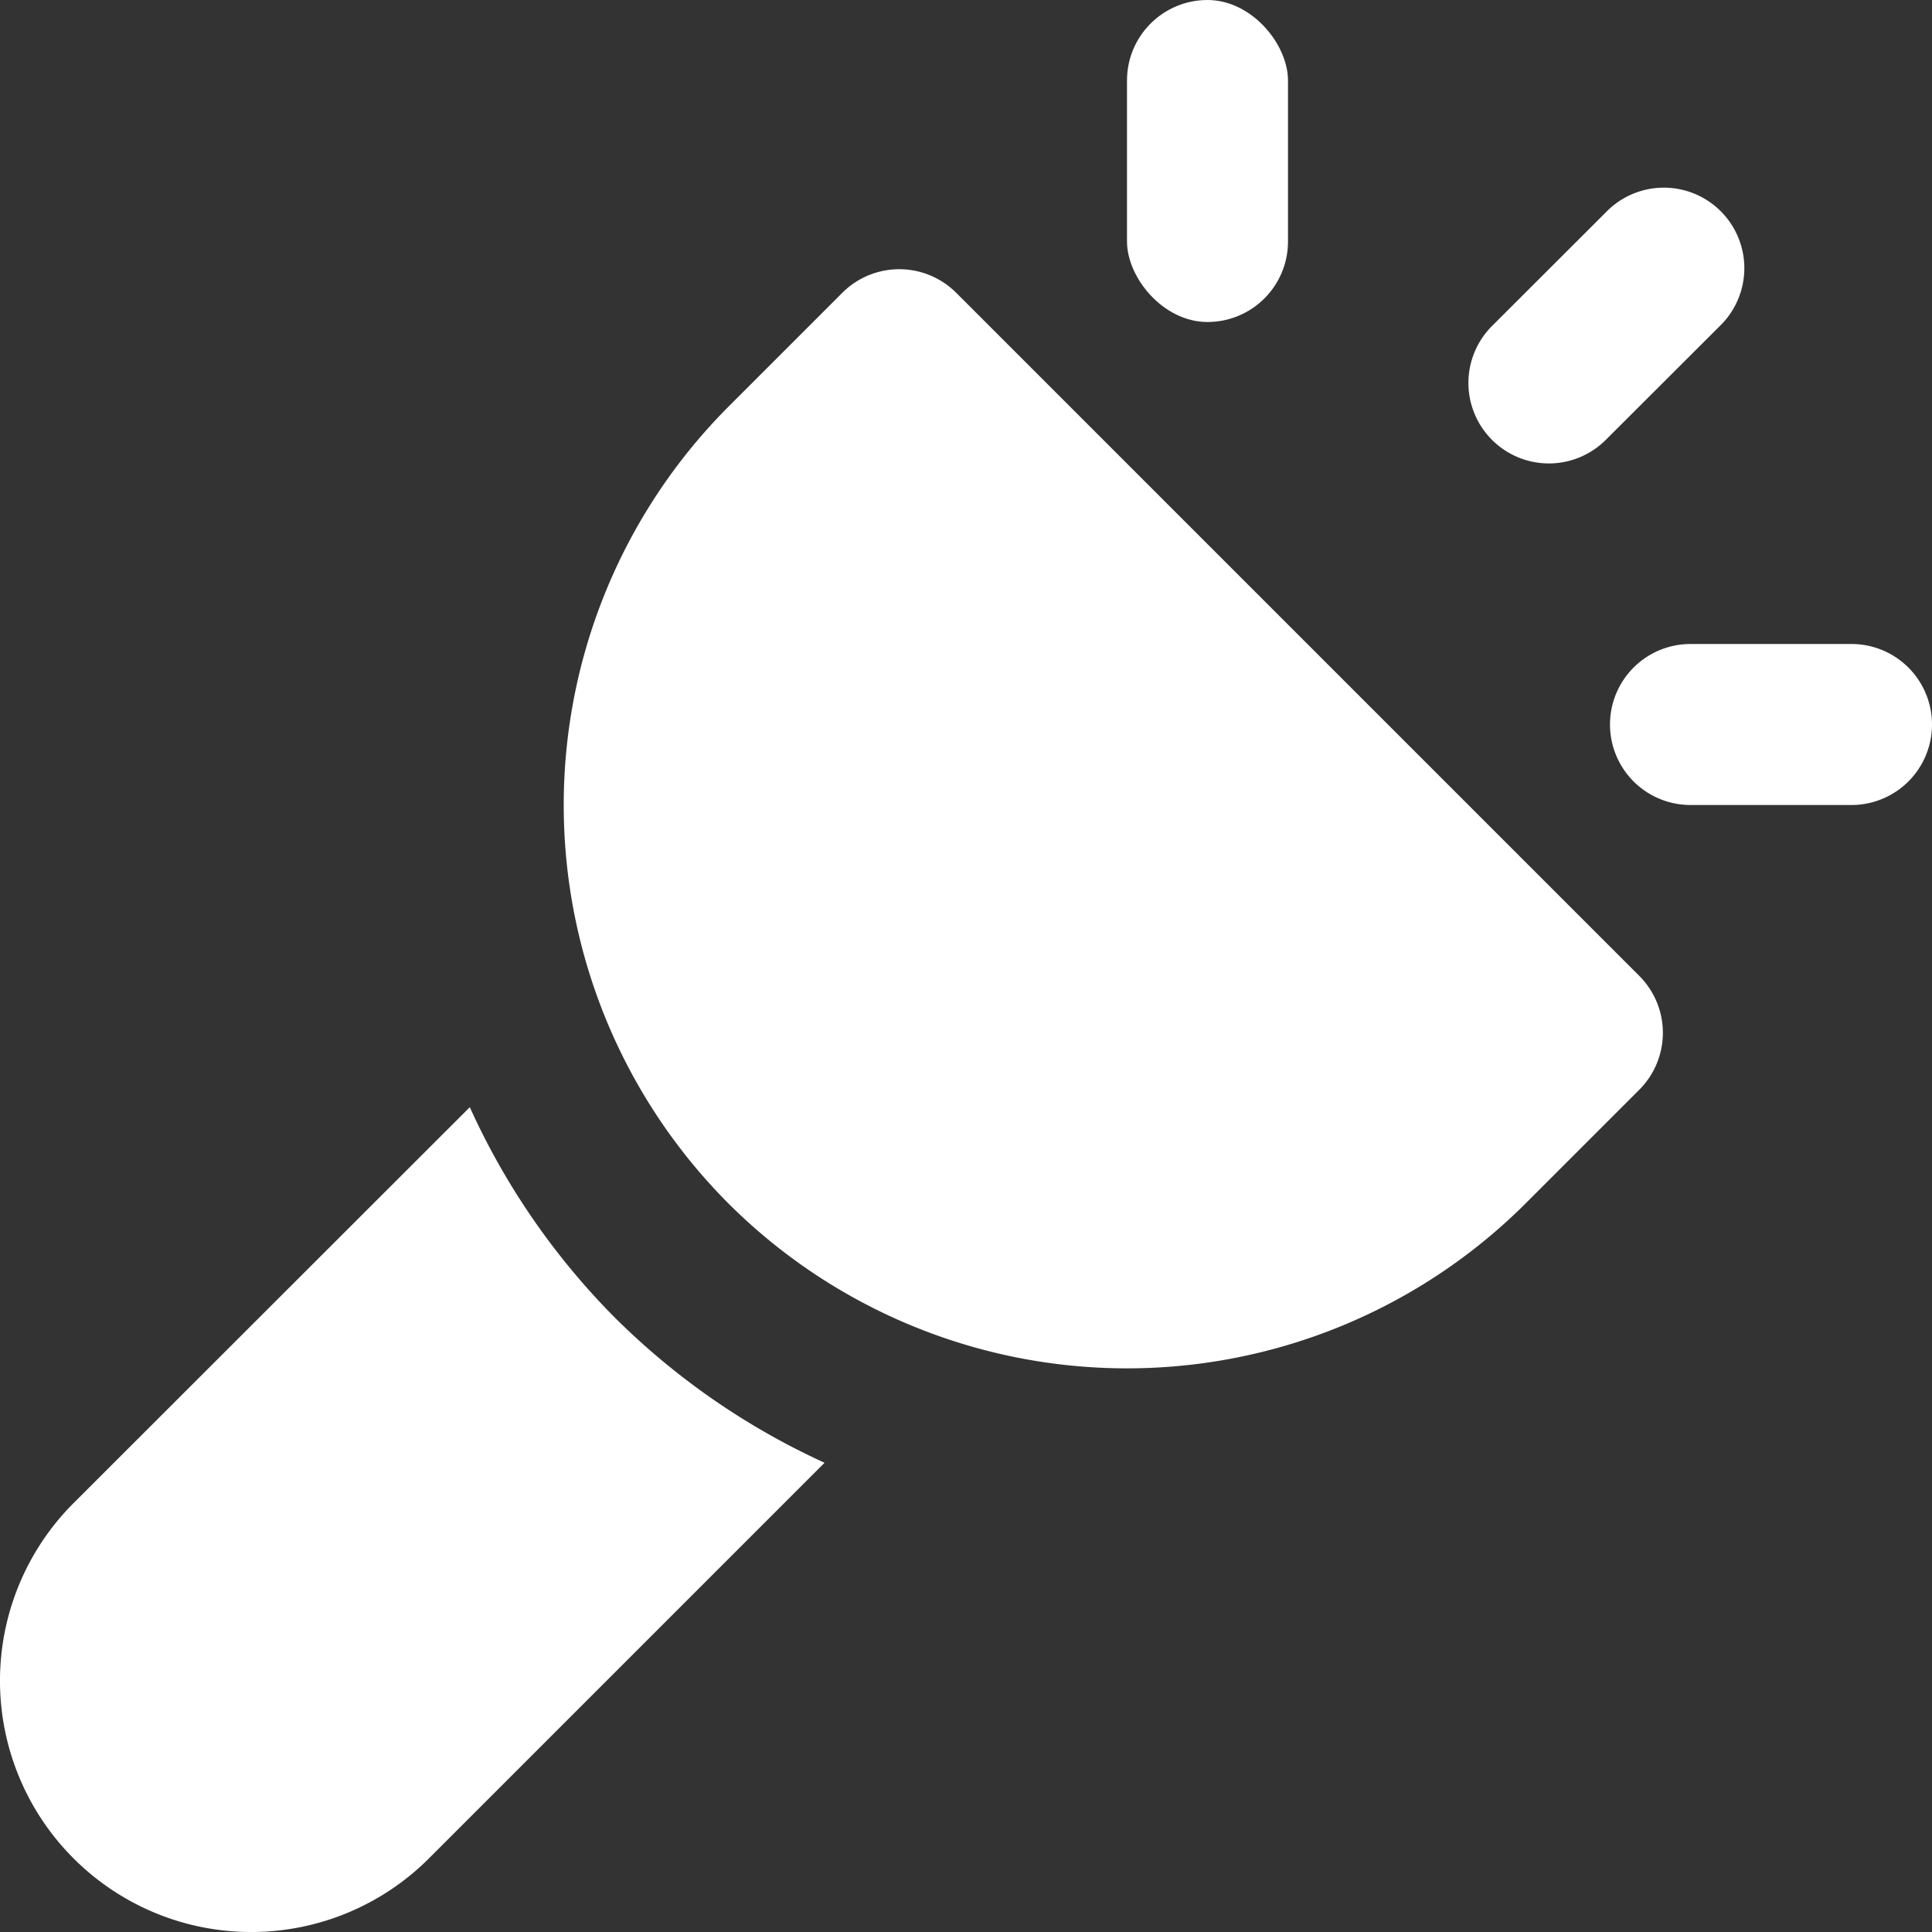 <?xml version="1.0"?>
<svg xmlns="http://www.w3.org/2000/svg" width="24" height="24" viewBox="0 0 24 24">
  <rect x="0" y="0" width="24" height="24" fill="#333333" stroke="none"/>
  <g class="nc-icon-wrapper" fill="#ffffff">
    <rect data-color="color-2" x="14" width="2" height="4" rx="1"/>
    <path data-color="color-2" d="M19.242,5.757a1,1,0,0,1-.707-1.708L19.95,2.636a1,1,0,1,1,1.413,1.415L19.948,5.464A1,1,0,0,1,19.242,5.757Z"/>
    <path data-color="color-2" d="M23,10H21a1,1,0,0,1,0-2h2a1,1,0,0,1,0,2Z"/>
    <path d="M7.636,16.366a8.943,8.943,0,0,1-1.8-2.612L.914,18.672a3.121,3.121,0,0,0,4.414,4.414l4.915-4.915A8.979,8.979,0,0,1,7.636,16.366Z" fill="#ffffff"/>
    <path d="M20.363,12.122,11.878,3.637a1,1,0,0,0-1.414,0L9.05,5.051a7.008,7.008,0,0,0,0,9.9h0a7.008,7.008,0,0,0,9.9,0l1.414-1.414A1,1,0,0,0,20.363,12.122Z" fill="#ffffff"/>
  </g>
</svg>
